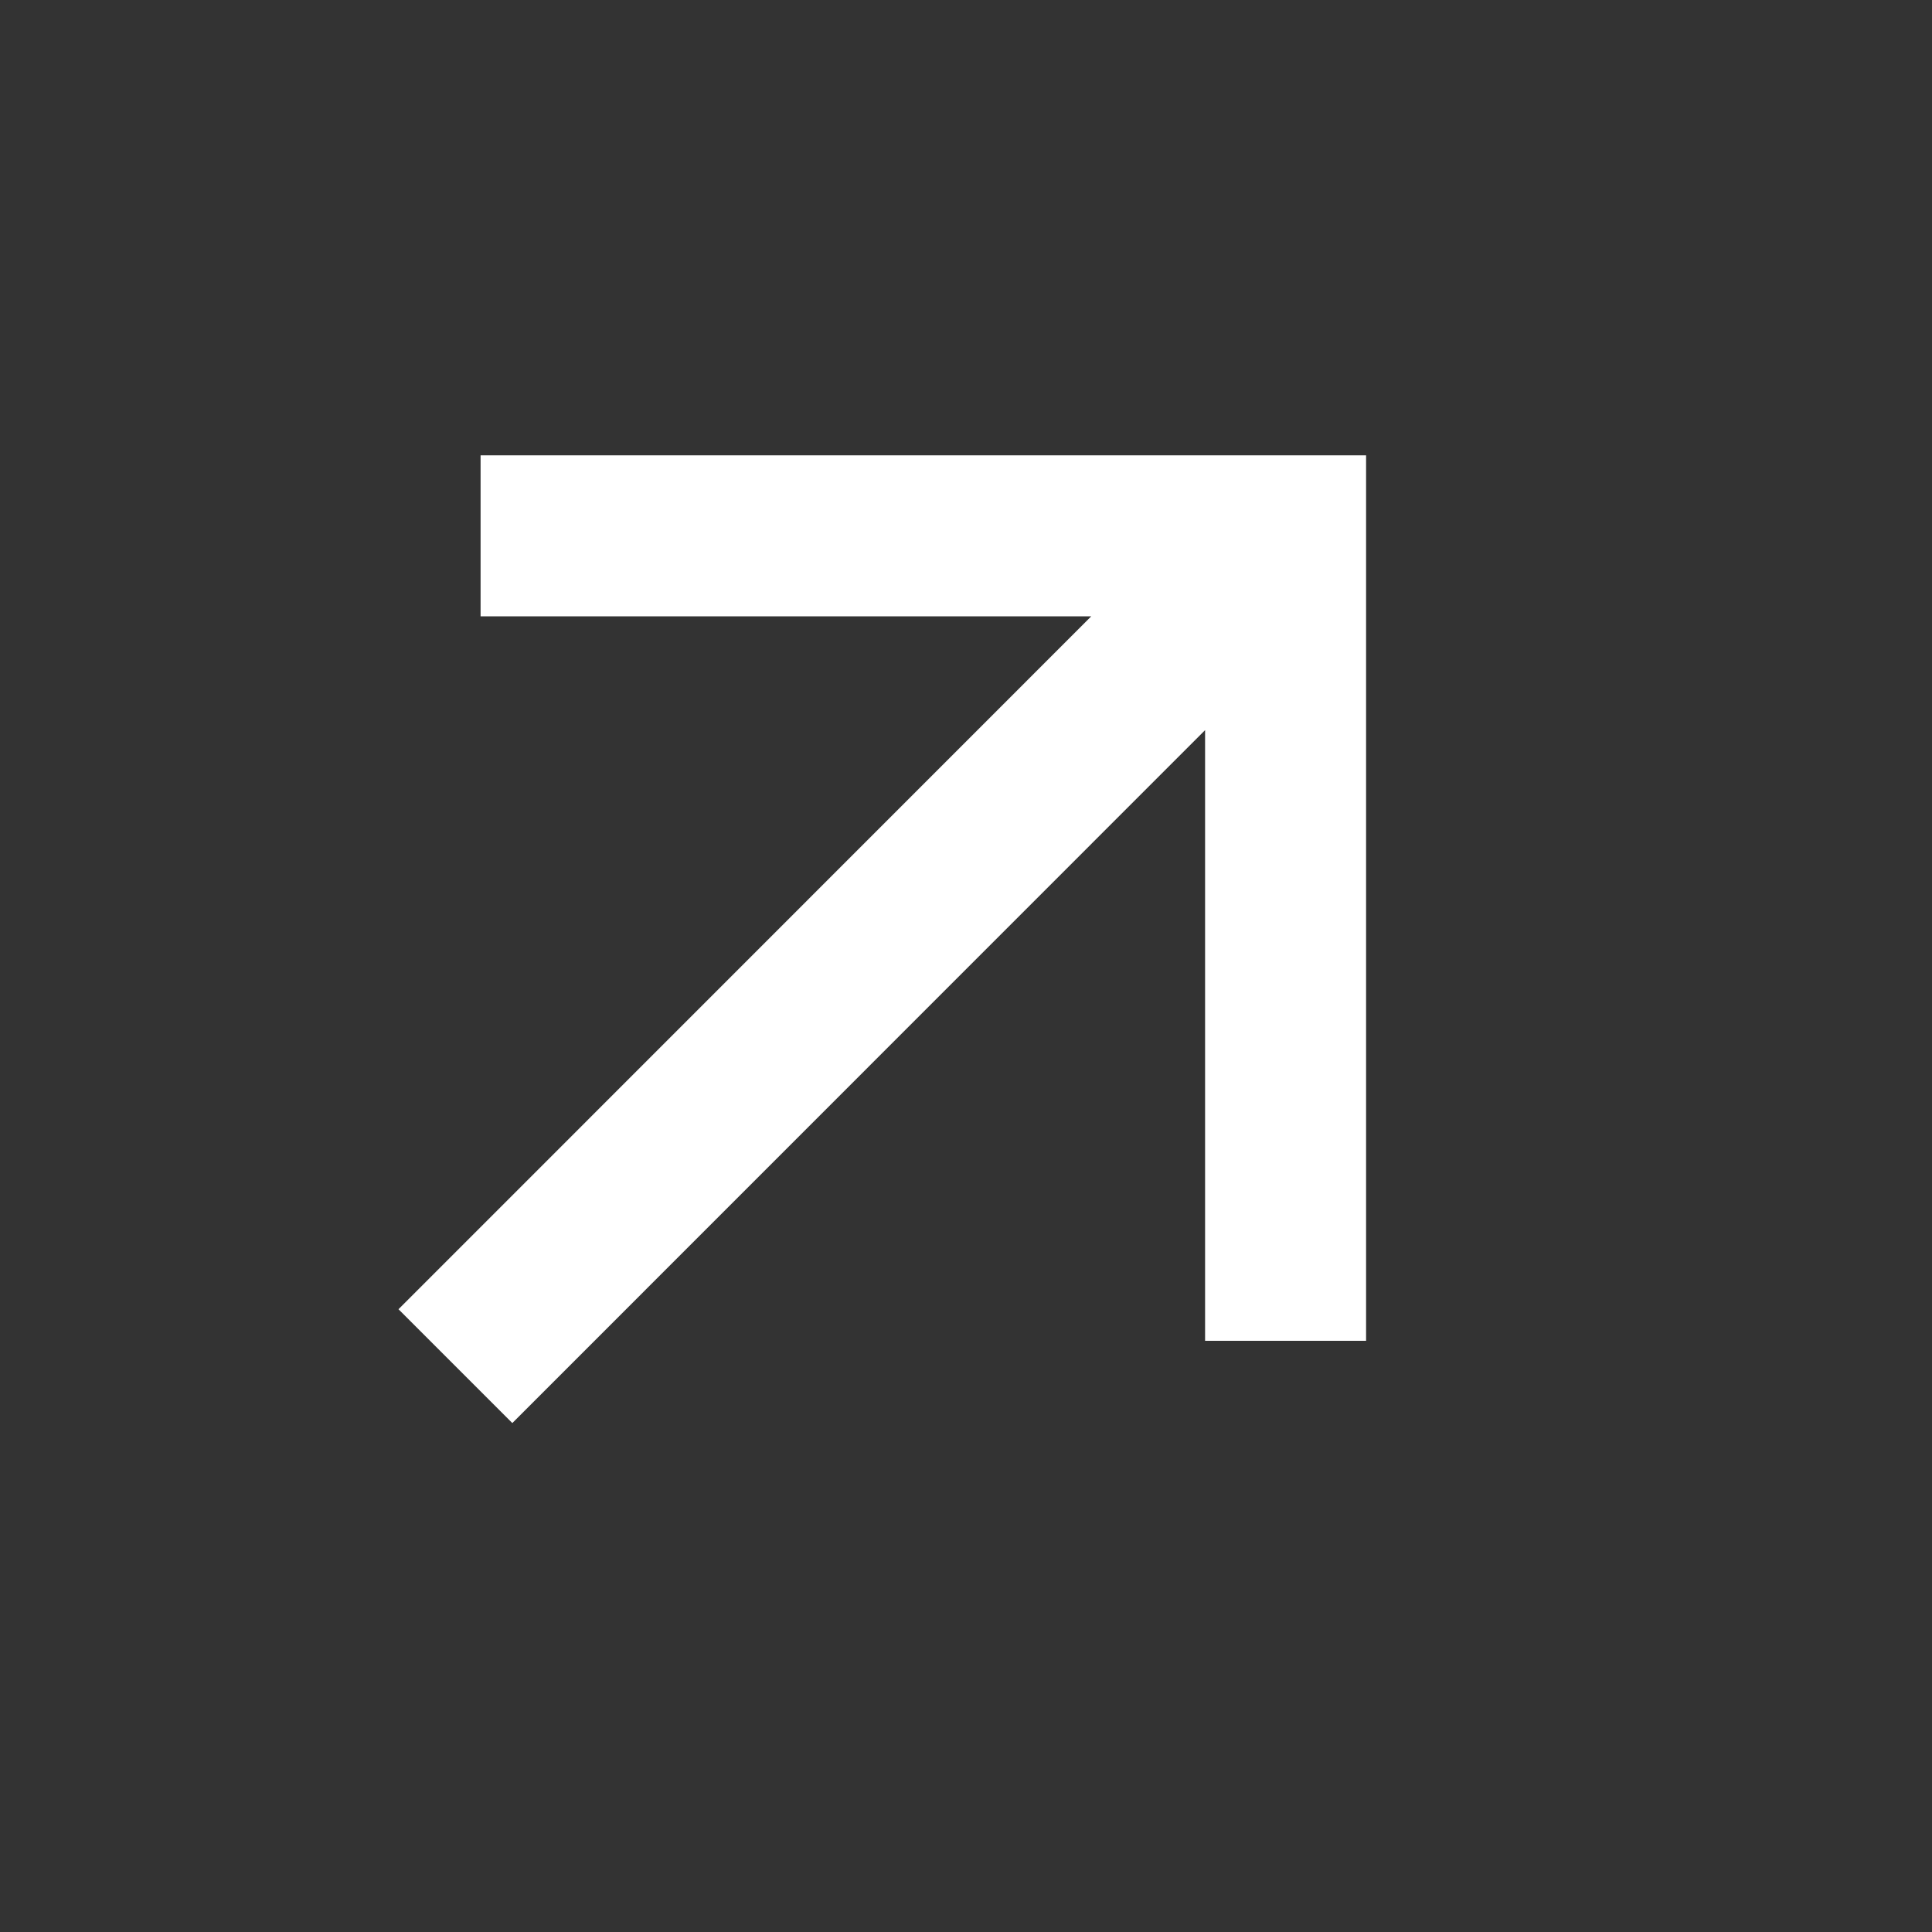 <svg width="12" height="12" viewBox="0 0 12 12" fill="none" xmlns="http://www.w3.org/2000/svg">
<rect x="0" y="0" width="12" height="12" fill="#333333" stroke="none"/>
<g clip-path="url(#clip0_84_45)">
<path d="M7.485 4.535L3.182 8.839L2.475 8.132L6.778 3.828L2.985 3.828L2.985 2.828H8.485V8.328L7.485 8.328V4.535Z" fill="white"/>
</g>
<defs>
<clipPath id="clip0_84_45">
<rect width="8" height="8" fill="white" transform="translate(5.657) rotate(45)"/>
</clipPath>
</defs>
</svg>
